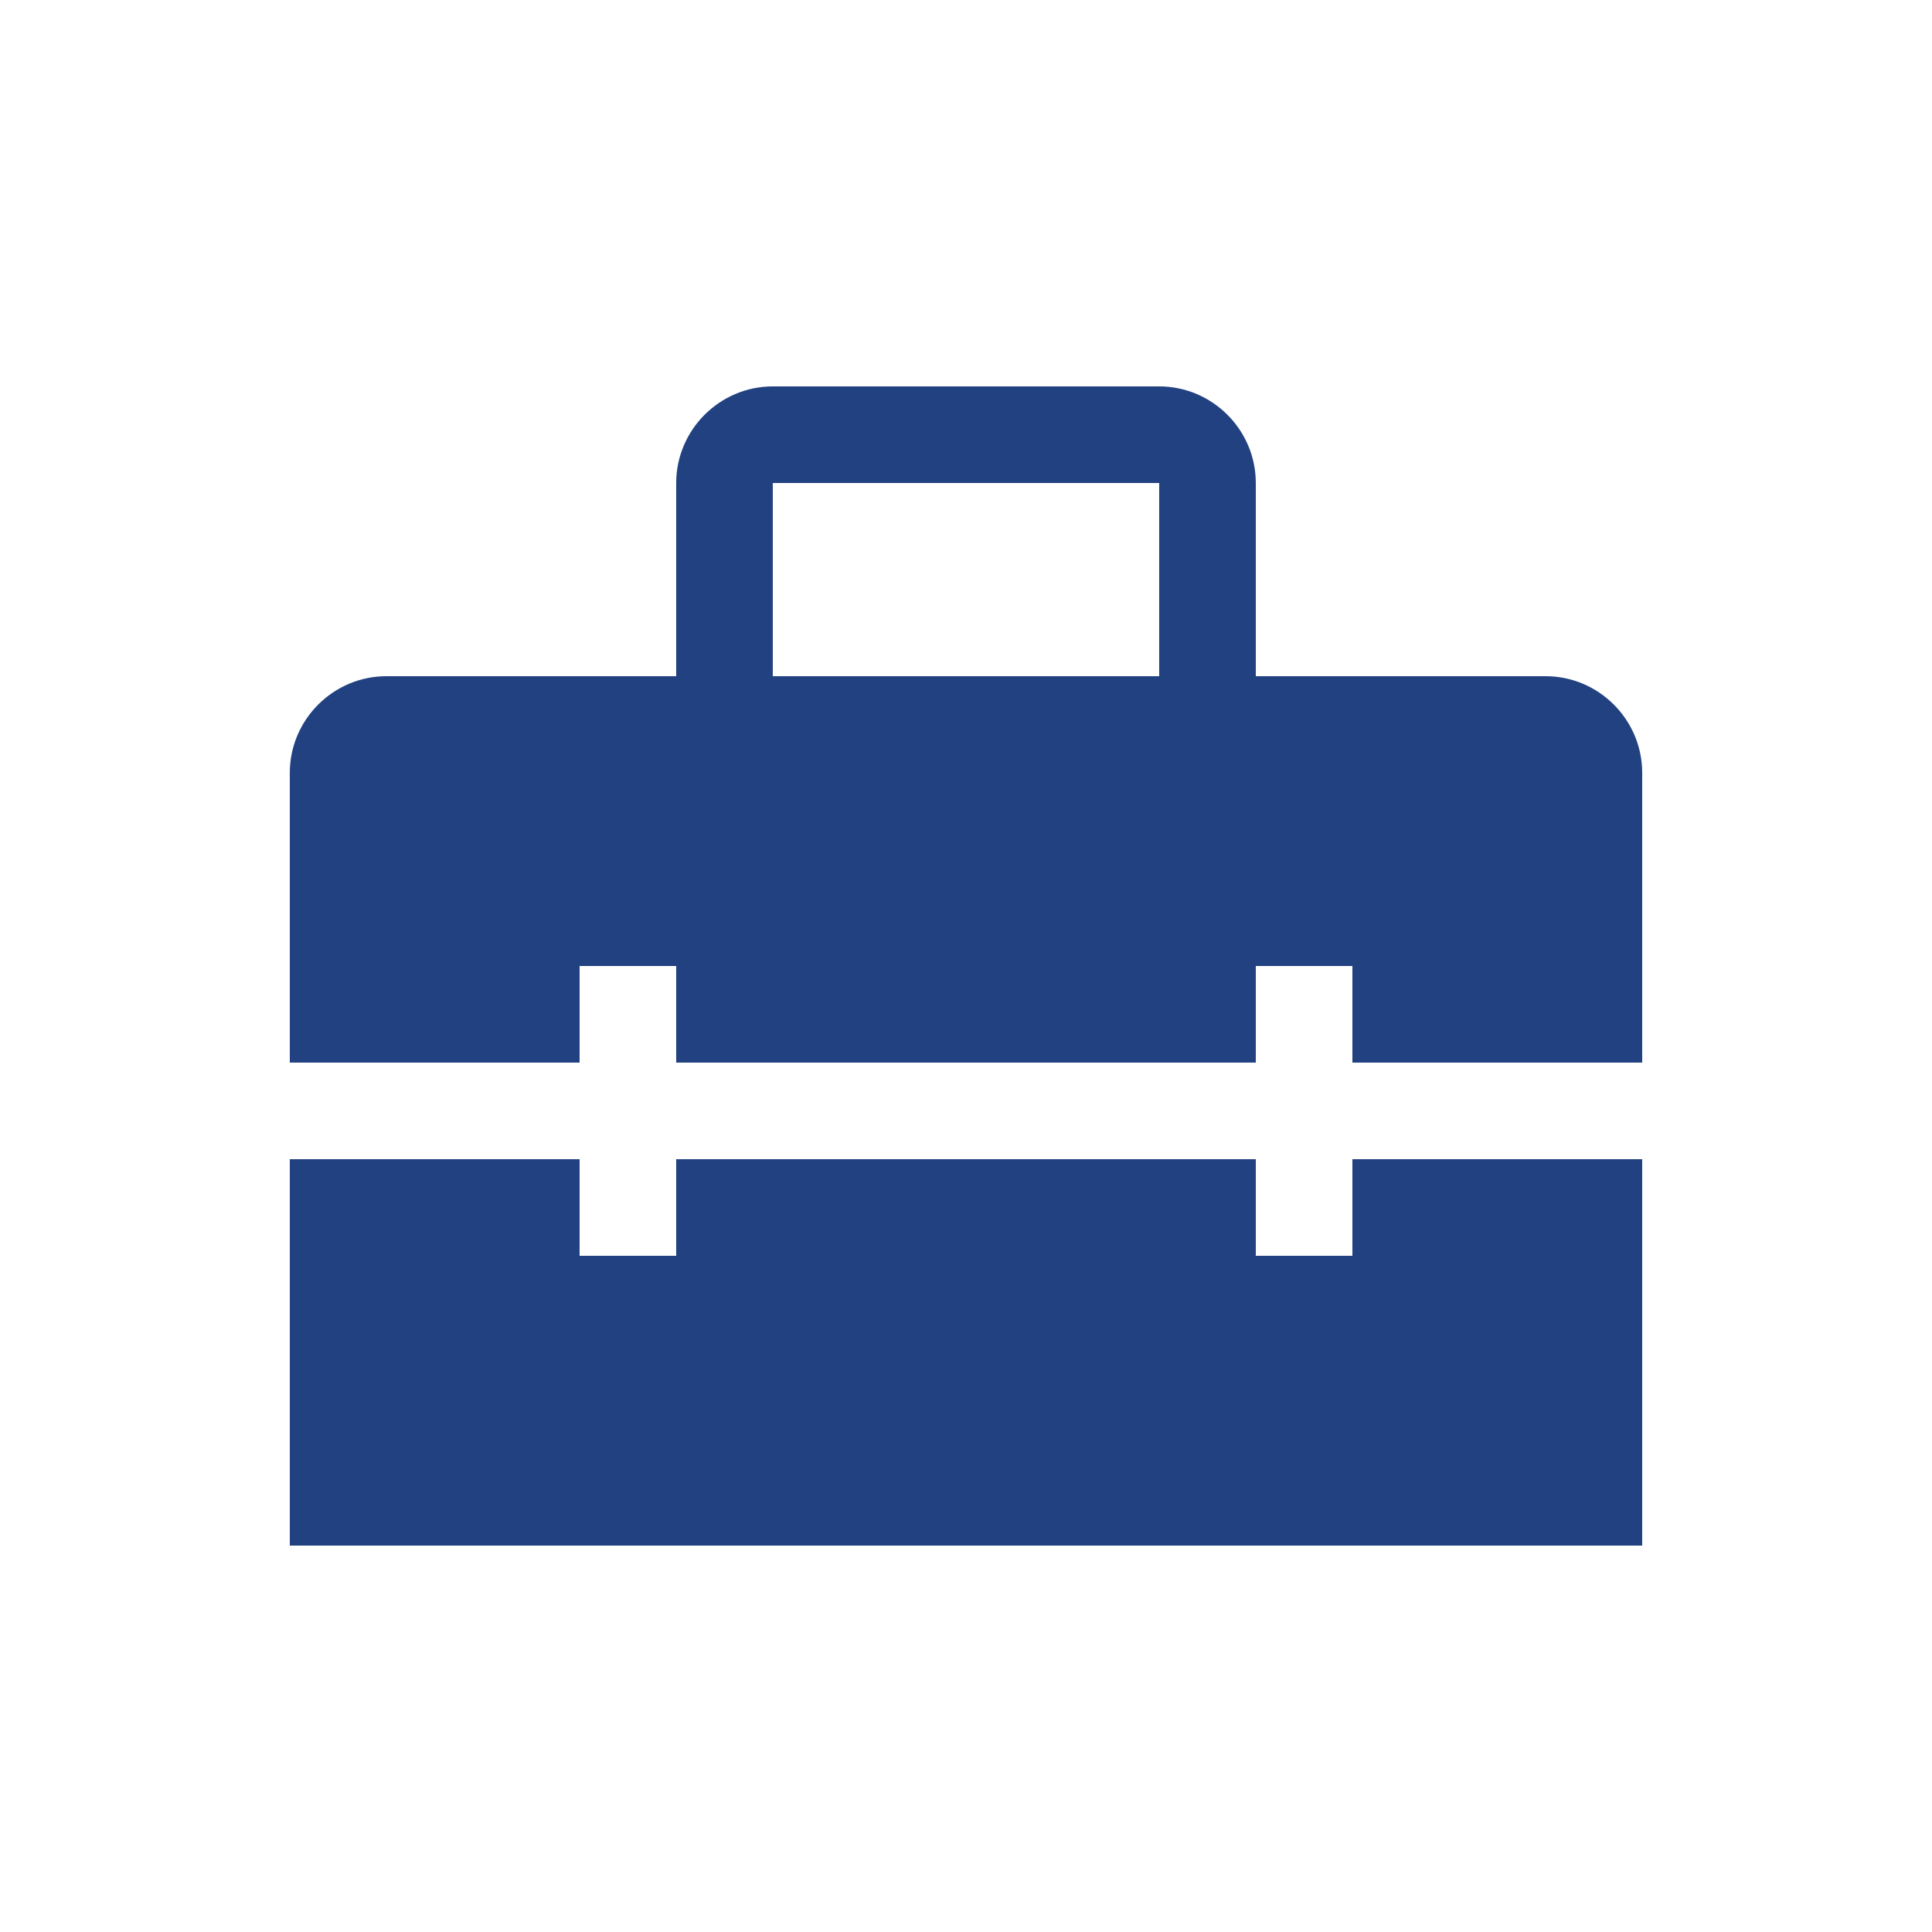 <?xml version="1.0" encoding="UTF-8"?><svg id="Calque_1" xmlns="http://www.w3.org/2000/svg" viewBox="0 0 20 20"><defs><style>.cls-1{fill:none;}.cls-2{fill:#224181;}</style></defs><rect class="cls-1" width="20" height="20"/><g><polygon class="cls-2" points="14 13 13 13 13 12 7 12 7 13 6 13 6 12 3 12 3 16 17 16 17 12 14 12 14 13"/><path class="cls-2" d="M16,7h-3v-2c0-.55-.45-1-1-1h-4c-.55,0-1,.45-1,1v2h-3c-.55,0-1,.45-1,1v3h3v-1h1v1h6v-1h1v1h3v-3c0-.55-.45-1-1-1Zm-4,0h-4v-2h4v2Z"/></g></svg>